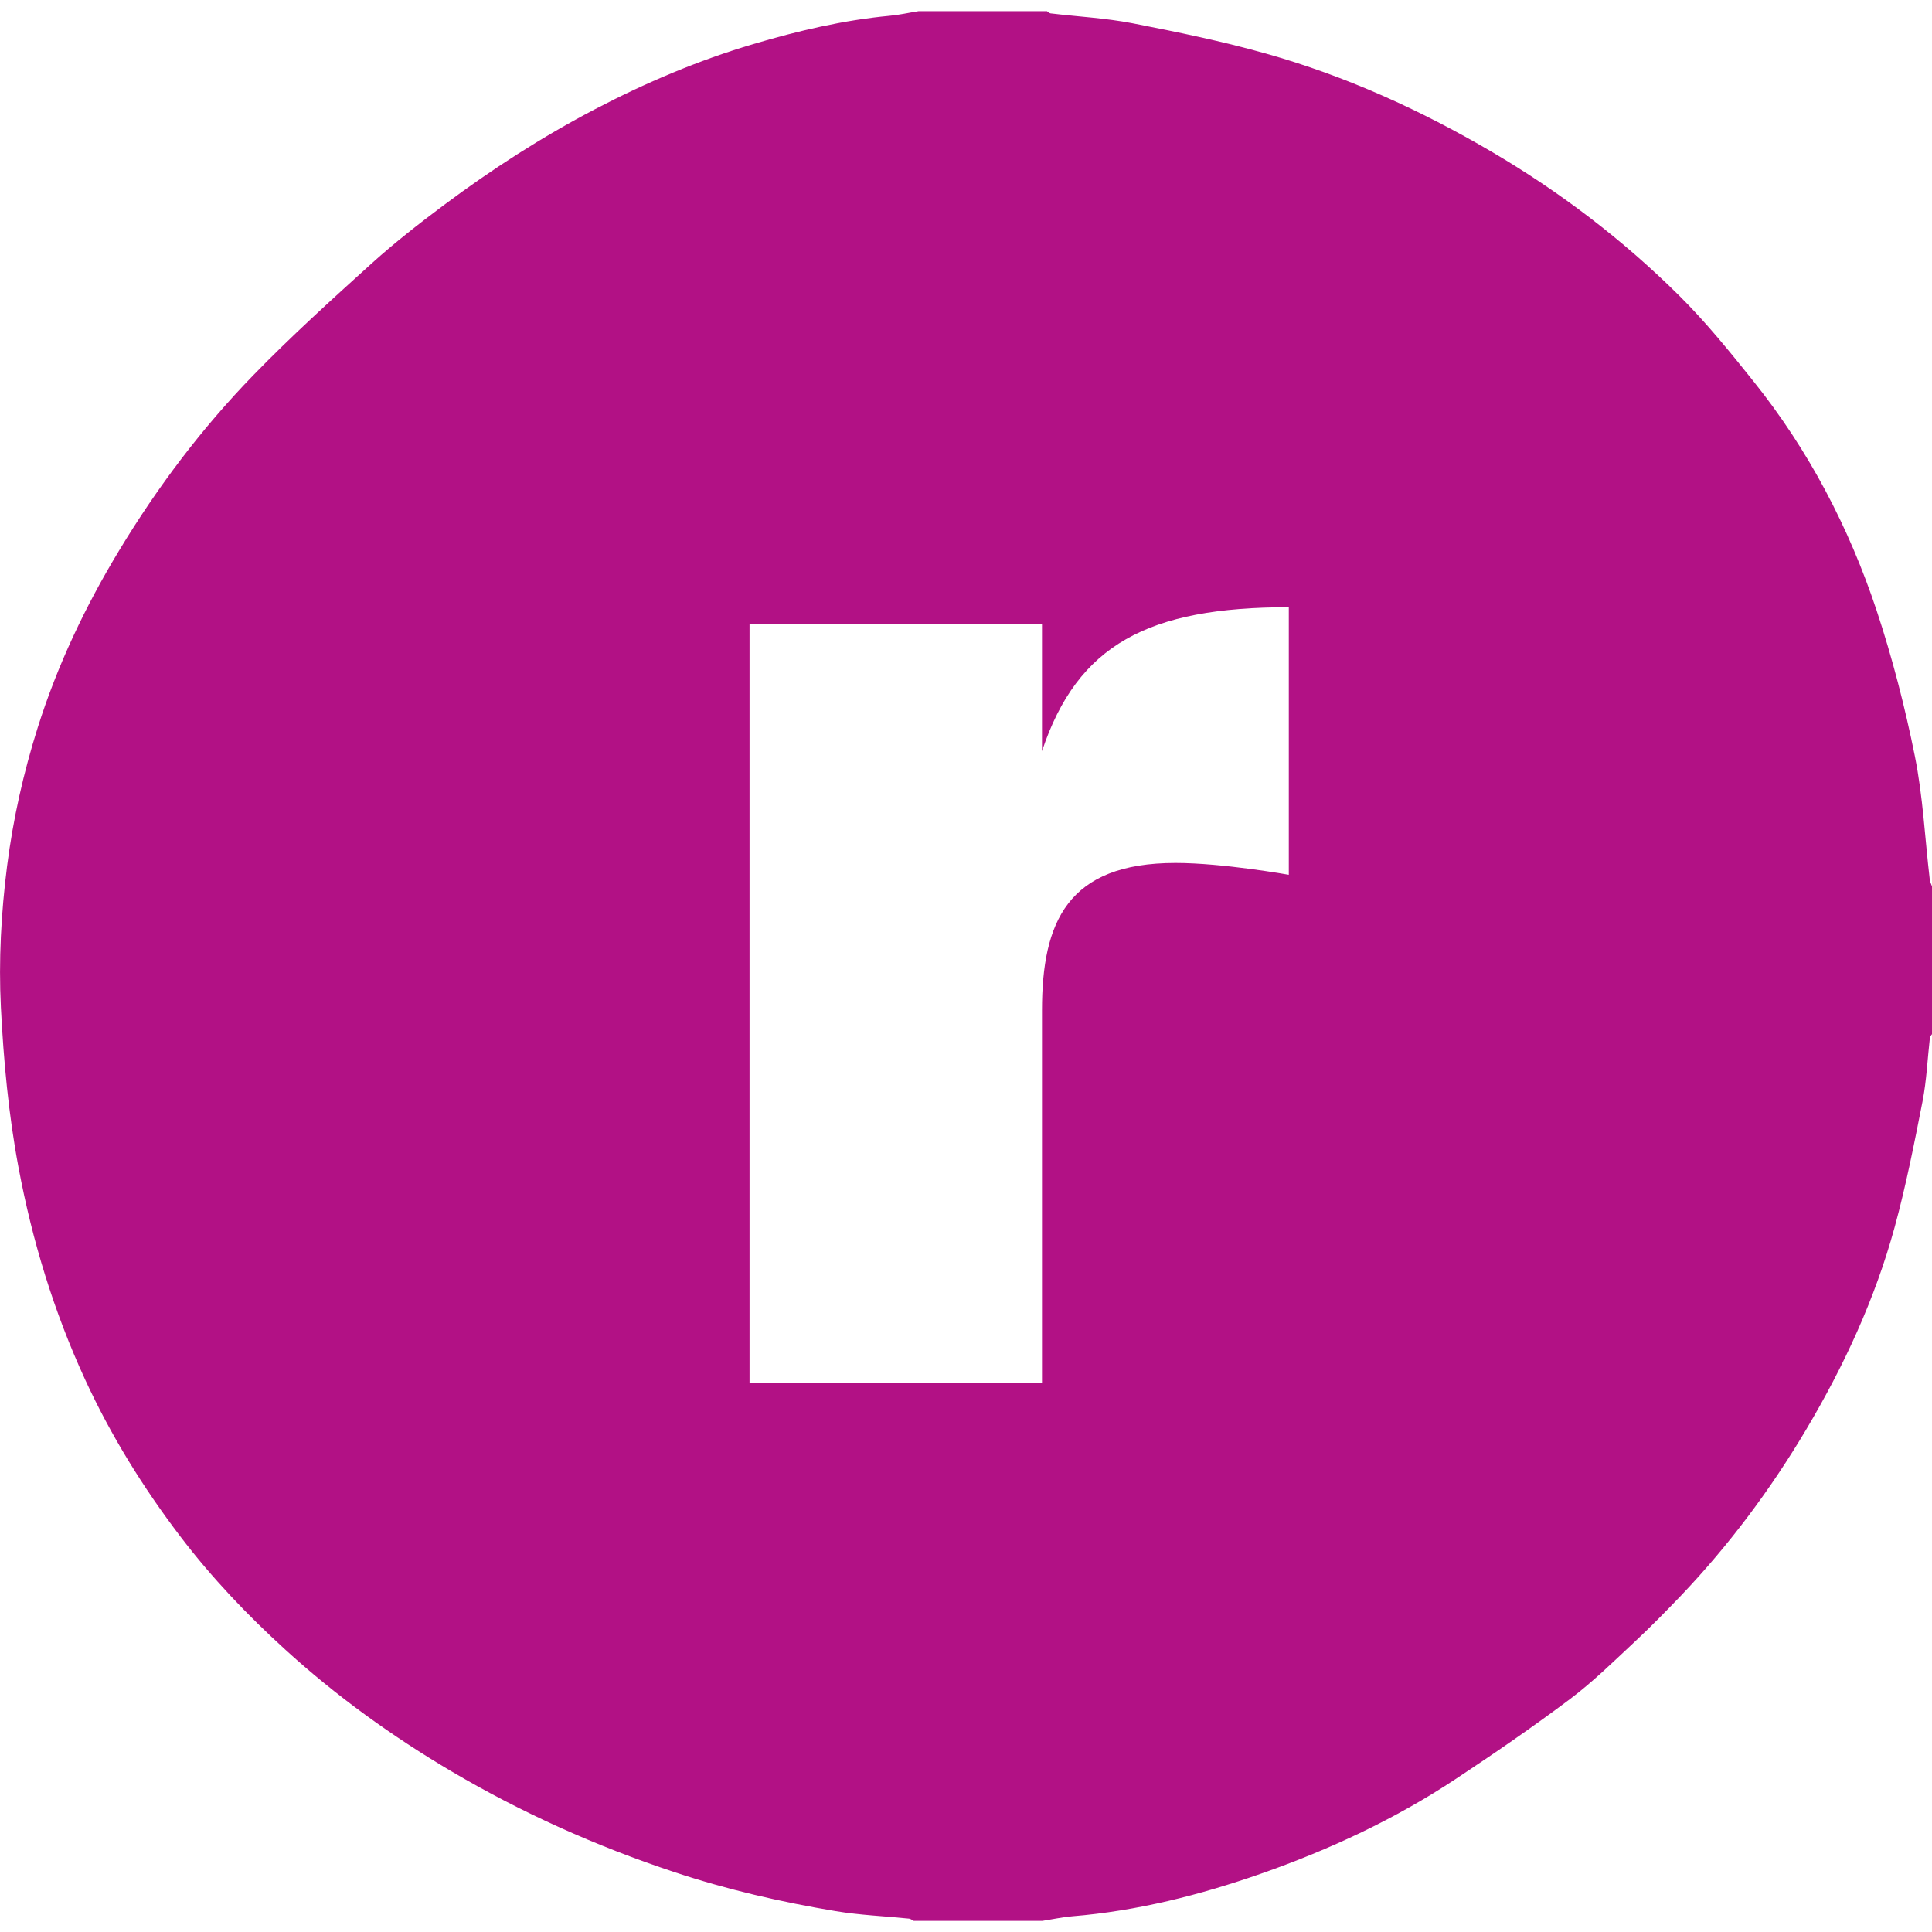 <svg role="img" width="32px" height="32px" viewBox="0 0 24 24" xmlns="http://www.w3.org/2000/svg"><title>Ravelry</title><path fill="#b21185" d="M23.972 10.924c-.06-.511-.084-1.029-.185-1.532-.123-.61-.279-1.218-.475-1.809-.343-1.032-.844-1.99-1.526-2.842-.295-.369-.595-.74-.93-1.072-.699-.693-1.478-1.286-2.328-1.785-.886-.52-1.815-.941-2.803-1.219-.544-.153-1.101-.268-1.656-.376-.335-.065-.679-.082-1.019-.123-.016-.002-.03-.018-.044-.027-.532 0-1.064 0-1.596 0-.119.019-.238.046-.358.057-.577.054-1.138.187-1.693.351-.683.202-1.335.479-1.965.808-.66.345-1.285.748-1.882 1.194-.305.228-.606.463-.888.717-.503.455-1.007.911-1.479 1.397-.638.657-1.188 1.386-1.663 2.172C1.059 7.533.713 8.263.468 9.04c-.177.561-.305 1.132-.38 1.718-.074.584-.106 1.17-.077 1.756.034.666.095 1.329.219 1.989.171.913.439 1.791.827 2.634.321.697.721 1.343 1.186 1.953.39.512.831.975 1.303 1.404.632.576 1.325 1.075 2.065 1.512.877.517 1.798.929 2.763 1.249.656.218 1.328.373 2.008.486.3.05.607.062.91.093.02.002.039.018.059.028h1.596c.124-.019.247-.046.372-.057.807-.066 1.587-.264 2.347-.53.85-.298 1.666-.678 2.419-1.177.482-.319.958-.646 1.42-.993.286-.215.543-.469.806-.714.196-.183.384-.375.569-.568.596-.626 1.111-1.315 1.553-2.058.472-.793.858-1.626 1.102-2.517.141-.515.244-1.04.347-1.564.051-.261.062-.53.092-.795.002-.016.018-.03.027-.044v-1.831c-.01-.029-.025-.058-.028-.088zm-7.962-.057s-.819-.147-1.407-.147c-1.344 0-1.659.736-1.659 1.831v4.629H9.311V7.753h3.633v1.578c.441-1.326 1.323-1.788 3.066-1.788z"/></svg>
